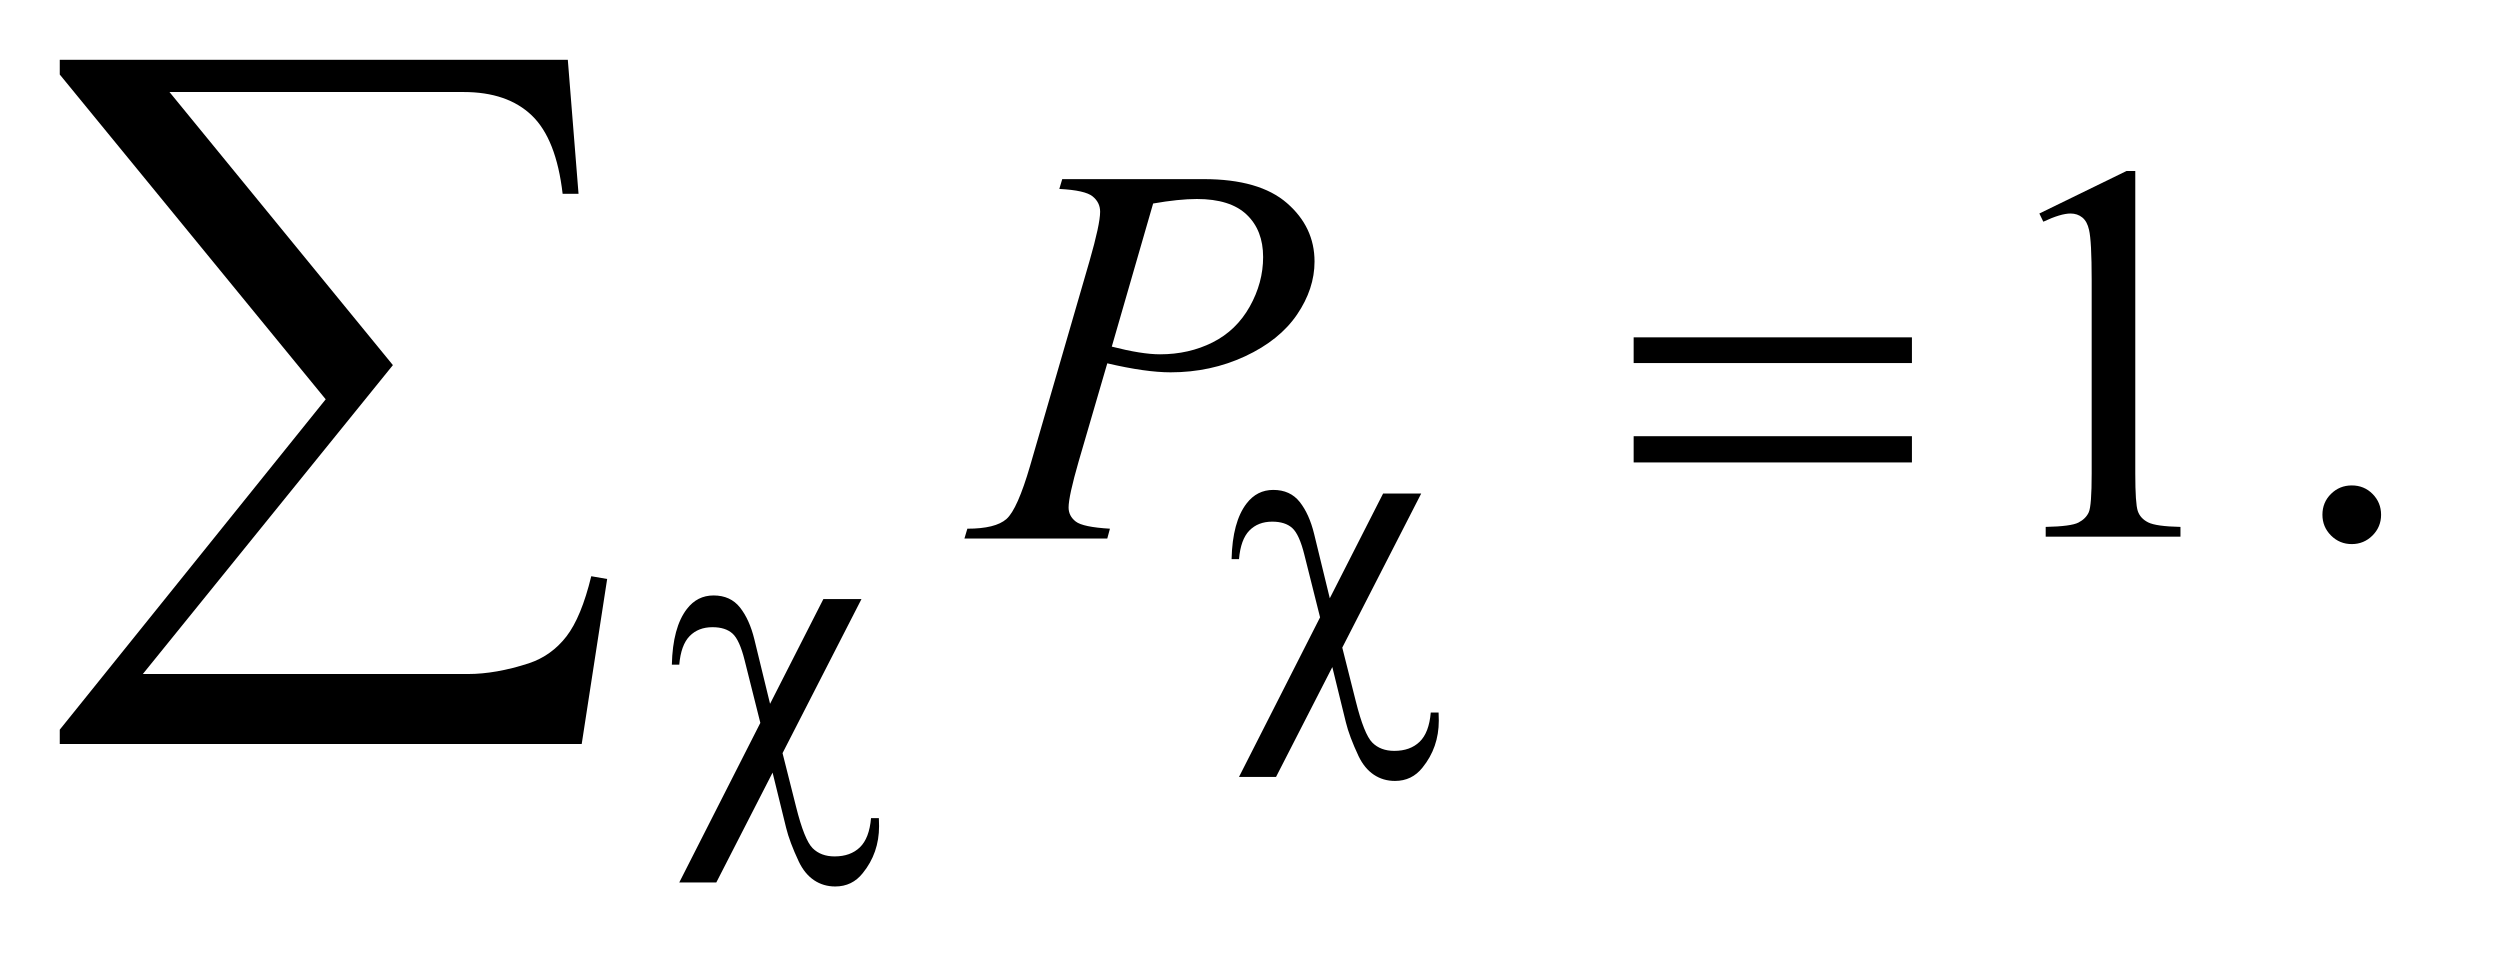 <?xml version="1.0" encoding="UTF-8"?>
<!DOCTYPE svg PUBLIC '-//W3C//DTD SVG 1.0//EN'
          'http://www.w3.org/TR/2001/REC-SVG-20010904/DTD/svg10.dtd'>
<svg stroke-dasharray="none" shape-rendering="auto" xmlns="http://www.w3.org/2000/svg" font-family="'Dialog'" text-rendering="auto" width="65" fill-opacity="1" color-interpolation="auto" color-rendering="auto" preserveAspectRatio="xMidYMid meet" font-size="12px" viewBox="0 0 65 25" fill="black" xmlns:xlink="http://www.w3.org/1999/xlink" stroke="black" image-rendering="auto" stroke-miterlimit="10" stroke-linecap="square" stroke-linejoin="miter" font-style="normal" stroke-width="1" height="25" stroke-dashoffset="0" font-weight="normal" stroke-opacity="1"
><!--Generated by the Batik Graphics2D SVG Generator--><defs id="genericDefs"
  /><g
  ><defs id="defs1"
    ><clipPath clipPathUnits="userSpaceOnUse" id="clipPath1"
      ><path d="M1.099 1.066 L41.772 1.066 L41.772 16.795 L1.099 16.795 L1.099 1.066 Z"
      /></clipPath
      ><clipPath clipPathUnits="userSpaceOnUse" id="clipPath2"
      ><path d="M35.129 34.051 L35.129 536.59 L1334.558 536.59 L1334.558 34.051 Z"
      /></clipPath
    ></defs
    ><g transform="scale(1.576,1.576) translate(-1.099,-1.066) matrix(0.031,0,0,0.031,0,0)"
    ><path d="M1120.75 148.016 L1167.156 125.375 L1171.797 125.375 L1171.797 286.391 Q1171.797 302.422 1173.133 306.359 Q1174.469 310.297 1178.688 312.406 Q1182.906 314.516 1195.844 314.797 L1195.844 320 L1124.125 320 L1124.125 314.797 Q1137.625 314.516 1141.562 312.477 Q1145.5 310.438 1147.047 306.992 Q1148.594 303.547 1148.594 286.391 L1148.594 183.453 Q1148.594 162.641 1147.188 156.734 Q1146.203 152.234 1143.602 150.125 Q1141 148.016 1137.344 148.016 Q1132.141 148.016 1122.859 152.375 L1120.75 148.016 ZM1287 292.719 Q1293.609 292.719 1298.109 297.289 Q1302.609 301.859 1302.609 308.328 Q1302.609 314.797 1298.039 319.367 Q1293.469 323.938 1287 323.938 Q1280.531 323.938 1275.961 319.367 Q1271.391 314.797 1271.391 308.328 Q1271.391 301.719 1275.961 297.219 Q1280.531 292.719 1287 292.719 Z" stroke="none" clip-path="url(#clipPath2)"
    /></g
    ><g transform="matrix(0.049,0,0,0.049,-1.733,-1.679)"
    ><path d="M599 129.312 L674.094 129.312 Q703.625 129.312 718.25 142.039 Q732.875 154.766 732.875 173.047 Q732.875 187.531 723.594 201.172 Q714.312 214.812 696.031 223.32 Q677.75 231.828 656.516 231.828 Q643.297 231.828 622.906 227.047 L607.719 279.078 Q602.375 297.641 602.375 303.547 Q602.375 308.047 606.172 311 Q609.969 313.953 624.312 314.797 L622.906 320 L547.109 320 L548.656 314.797 Q563.562 314.797 569.398 309.664 Q575.234 304.531 581.984 281.328 L613.484 172.766 Q619.109 153.219 619.109 146.609 Q619.109 141.688 615.102 138.453 Q611.094 135.219 597.453 134.516 L599 129.312 ZM625.297 218.188 Q641.188 222.266 650.891 222.266 Q666.219 222.266 678.805 215.938 Q691.391 209.609 698.492 196.953 Q705.594 184.297 705.594 170.656 Q705.594 156.453 696.875 148.156 Q688.156 139.859 670.438 139.859 Q660.875 139.859 647.234 142.25 L625.297 218.188 Z" stroke="none" clip-path="url(#clipPath2)"
    /></g
    ><g transform="matrix(0.049,0,0,0.049,-1.733,-1.679)"
    ><path d="M789.484 296.125 L747.594 377.891 L754.781 406.406 Q759.172 423.938 763.547 428.312 Q767.922 432.688 775.219 432.688 Q783.641 432.688 788.641 427.859 Q793.641 423.031 794.547 412.359 L798.703 412.359 Q798.812 415.172 798.812 416.625 Q798.812 430.891 790.156 441.562 Q784.547 448.641 775.562 448.641 Q769.266 448.641 764.328 445.328 Q759.391 442.016 756.25 435.5 Q751.297 424.938 749.5 417.531 L742.312 388.219 L712.453 446.5 L692.797 446.5 L735.812 361.828 L727.5 328.703 Q724.797 317.797 721.039 314.43 Q717.281 311.062 710.422 311.062 Q702.906 311.062 698.297 315.781 Q693.688 320.5 692.797 330.938 L688.859 330.938 Q689.312 311.172 696.828 301.406 Q702.344 294.219 710.984 294.219 Q719.969 294.219 725.023 300.617 Q730.078 307.016 732.656 317.578 L740.969 351.719 L769.266 296.125 L789.484 296.125 Z" stroke="none" clip-path="url(#clipPath2)"
    /></g
    ><g transform="matrix(0.049,0,0,0.049,-1.733,-1.679)"
    ><path d="M492.484 352.125 L450.594 433.891 L457.781 462.406 Q462.172 479.938 466.547 484.312 Q470.922 488.688 478.219 488.688 Q486.641 488.688 491.641 483.859 Q496.641 479.031 497.547 468.359 L501.703 468.359 Q501.812 471.172 501.812 472.625 Q501.812 486.891 493.156 497.562 Q487.547 504.641 478.562 504.641 Q472.266 504.641 467.328 501.328 Q462.391 498.016 459.25 491.5 Q454.297 480.938 452.5 473.531 L445.312 444.219 L415.453 502.5 L395.797 502.5 L438.812 417.828 L430.5 384.703 Q427.797 373.797 424.039 370.43 Q420.281 367.062 413.422 367.062 Q405.906 367.062 401.297 371.781 Q396.688 376.5 395.797 386.938 L391.859 386.938 Q392.312 367.172 399.828 357.406 Q405.344 350.219 413.984 350.219 Q422.969 350.219 428.023 356.617 Q433.078 363.016 435.656 373.578 L443.969 407.719 L472.266 352.125 L492.484 352.125 Z" stroke="none" clip-path="url(#clipPath2)"
    /></g
    ><g transform="matrix(0.049,0,0,0.049,-1.733,-1.679)"
    ><path d="M902.203 213.266 L1049.859 213.266 L1049.859 226.906 L902.203 226.906 L902.203 213.266 ZM902.203 265.719 L1049.859 265.719 L1049.859 279.641 L902.203 279.641 L902.203 265.719 Z" stroke="none" clip-path="url(#clipPath2)"
    /></g
    ><g transform="matrix(0.049,0,0,0.049,-1.733,-1.679)"
    ><path d="M344.031 429.031 L67.078 429.031 L67.078 421.438 L208.188 246.141 L67.078 73.812 L67.078 66 L336.656 66 L342.344 137.094 L333.906 137.094 Q330.531 107.984 317.562 95.539 Q304.594 83.094 281.391 83.094 L125.297 83.094 L243.844 228 L111.156 391.906 L283.703 391.906 Q298.469 391.906 315.984 386.219 Q328 382.203 335.914 371.969 Q343.828 361.734 349.094 340.016 L357.531 341.484 L344.031 429.031 Z" stroke="none" clip-path="url(#clipPath2)"
    /></g
  ></g
></svg
>
